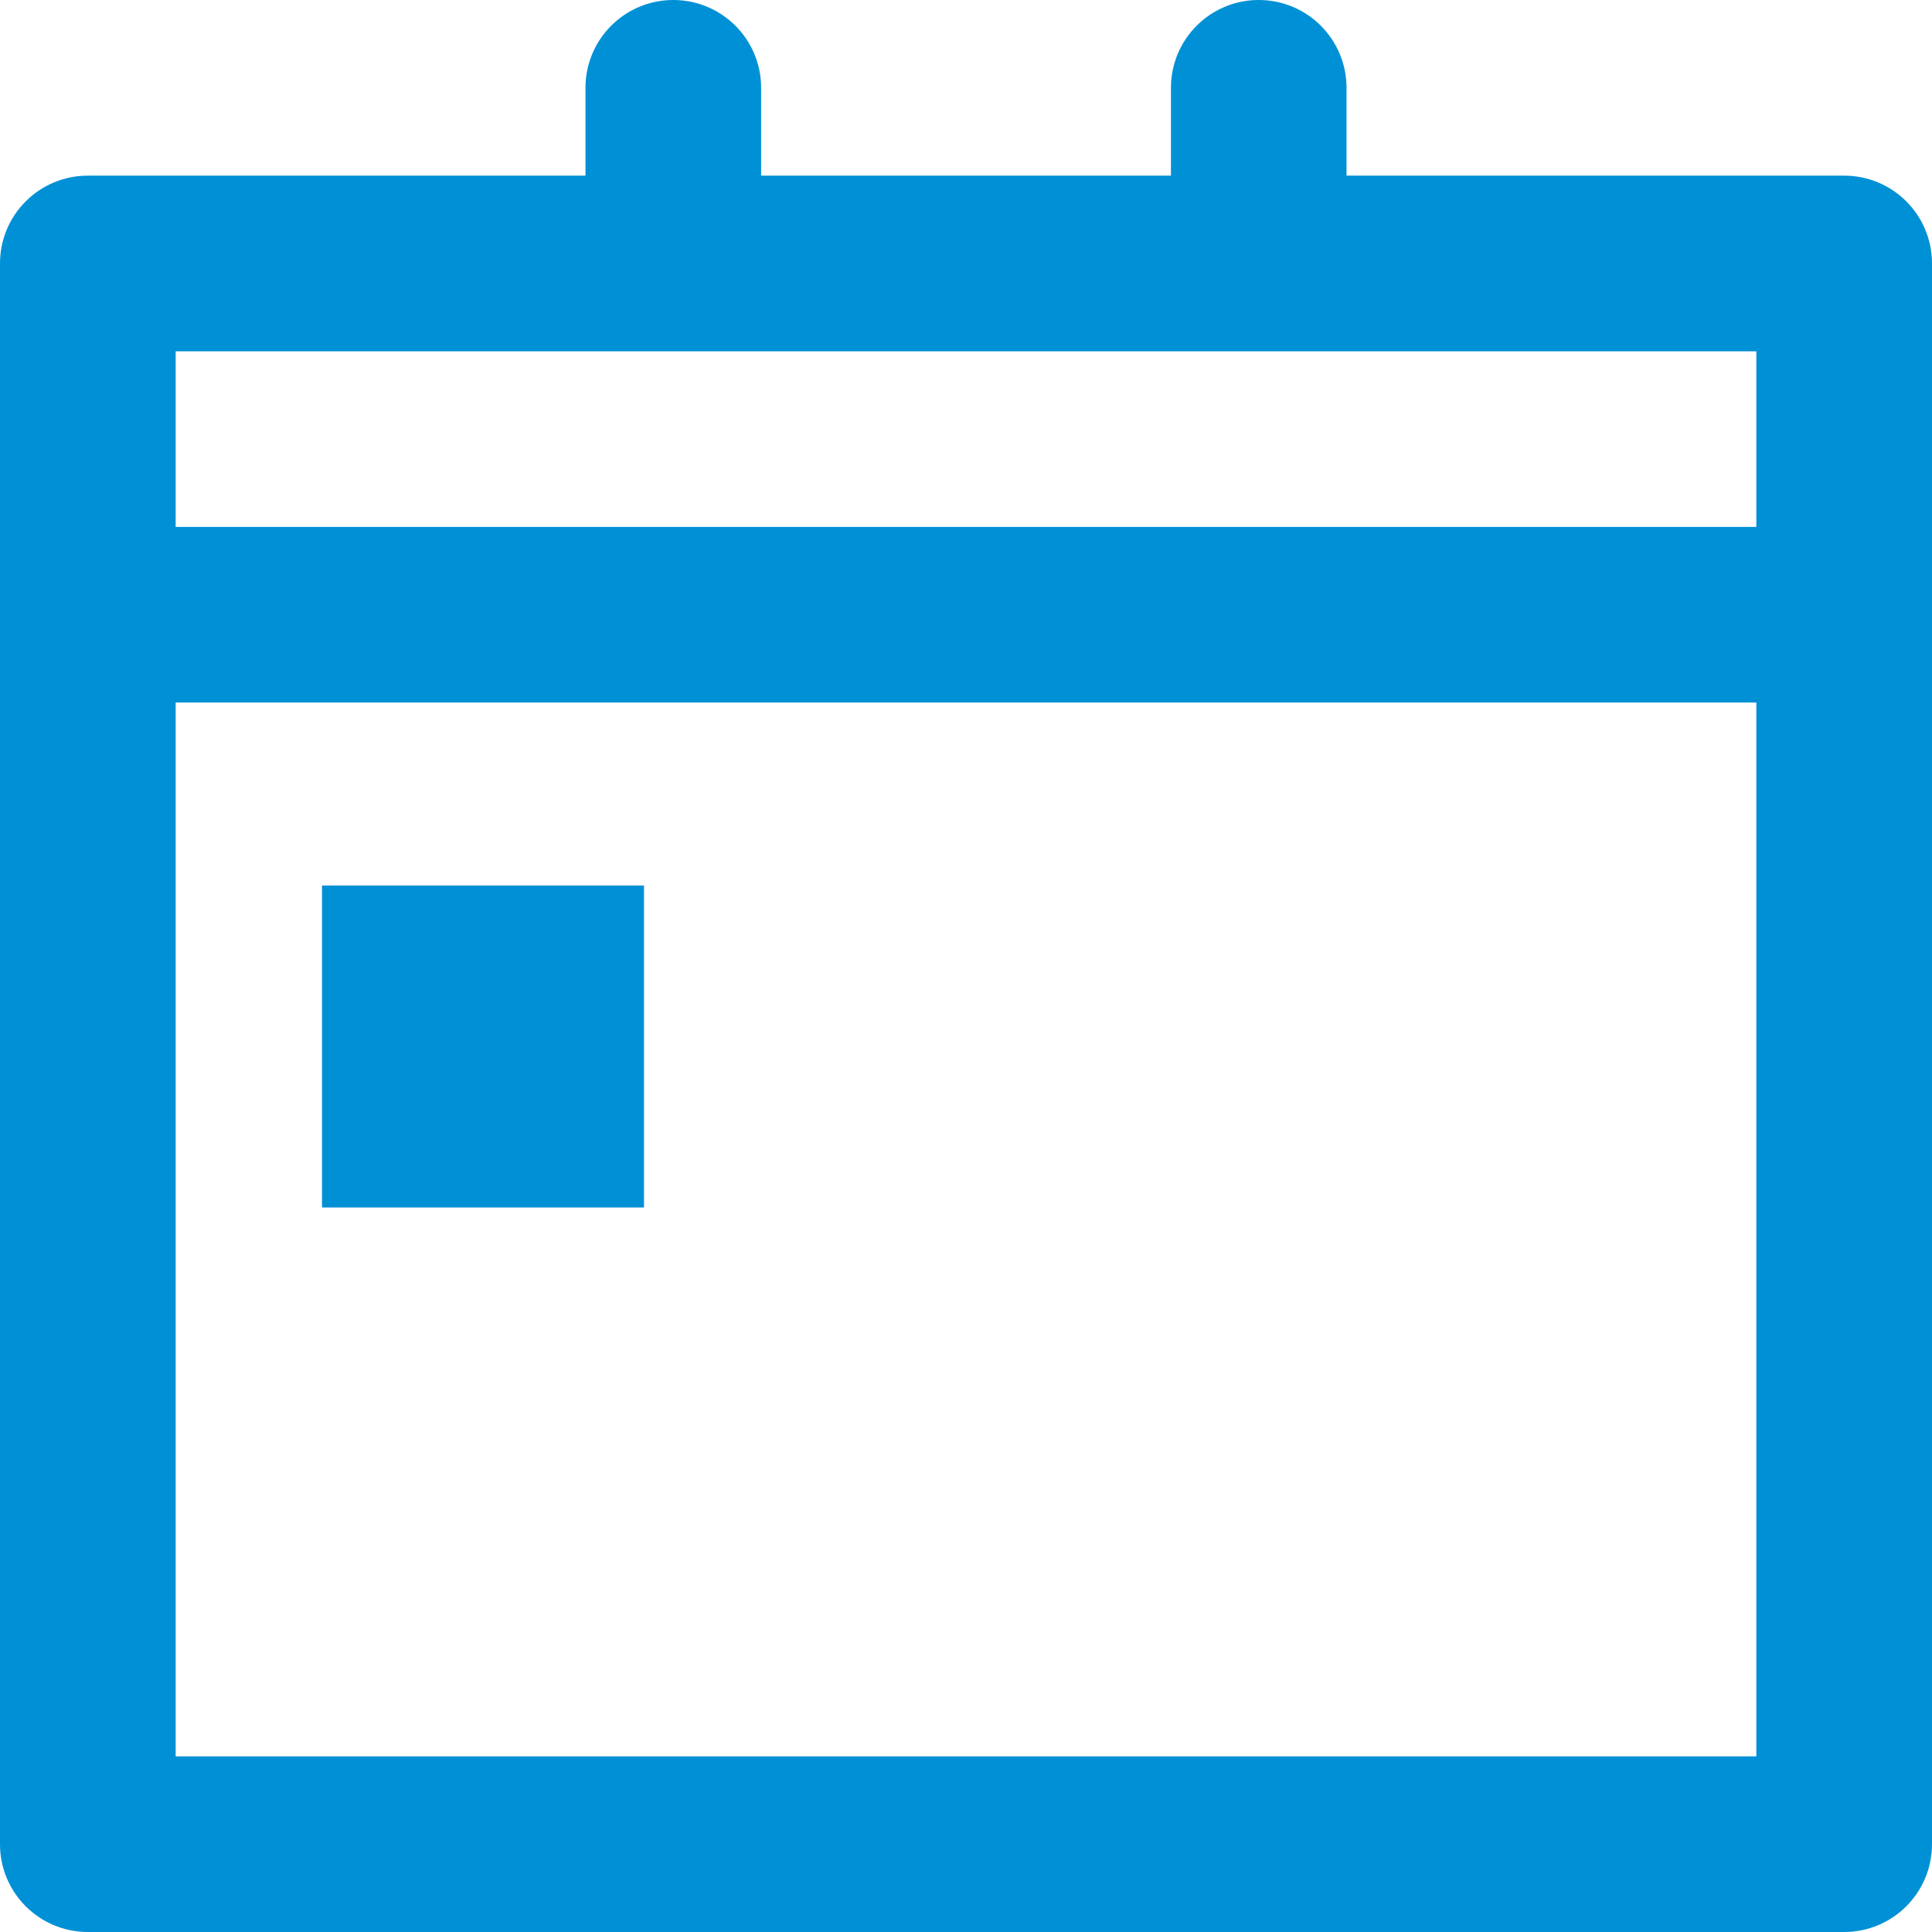 <?xml version="1.0" encoding="UTF-8"?> <svg xmlns="http://www.w3.org/2000/svg" width="24" height="24" viewBox="0 0 24 24" fill="none"><path d="M1.091 24H22.909C23.512 24 24 23.512 24 22.909V3.273C24 2.67 23.512 2.182 22.909 2.182H16.727V1.091C16.727 0.488 16.239 0 15.636 0C15.034 0 14.546 0.488 14.546 1.091V2.182H9.455V1.091C9.455 0.488 8.966 0 8.364 0C7.761 0 7.273 0.488 7.273 1.091V2.182H1.091C0.488 2.182 0 2.67 0 3.273V22.909C0 23.512 0.488 24 1.091 24ZM2.182 21.818V8.727H21.818V21.818H2.182ZM21.818 4.364V6.545H2.182V4.364H21.818Z" fill="#0090D5"></path><rect x="4" y="11" width="4" height="4" fill="#0090D5"></rect></svg> 
